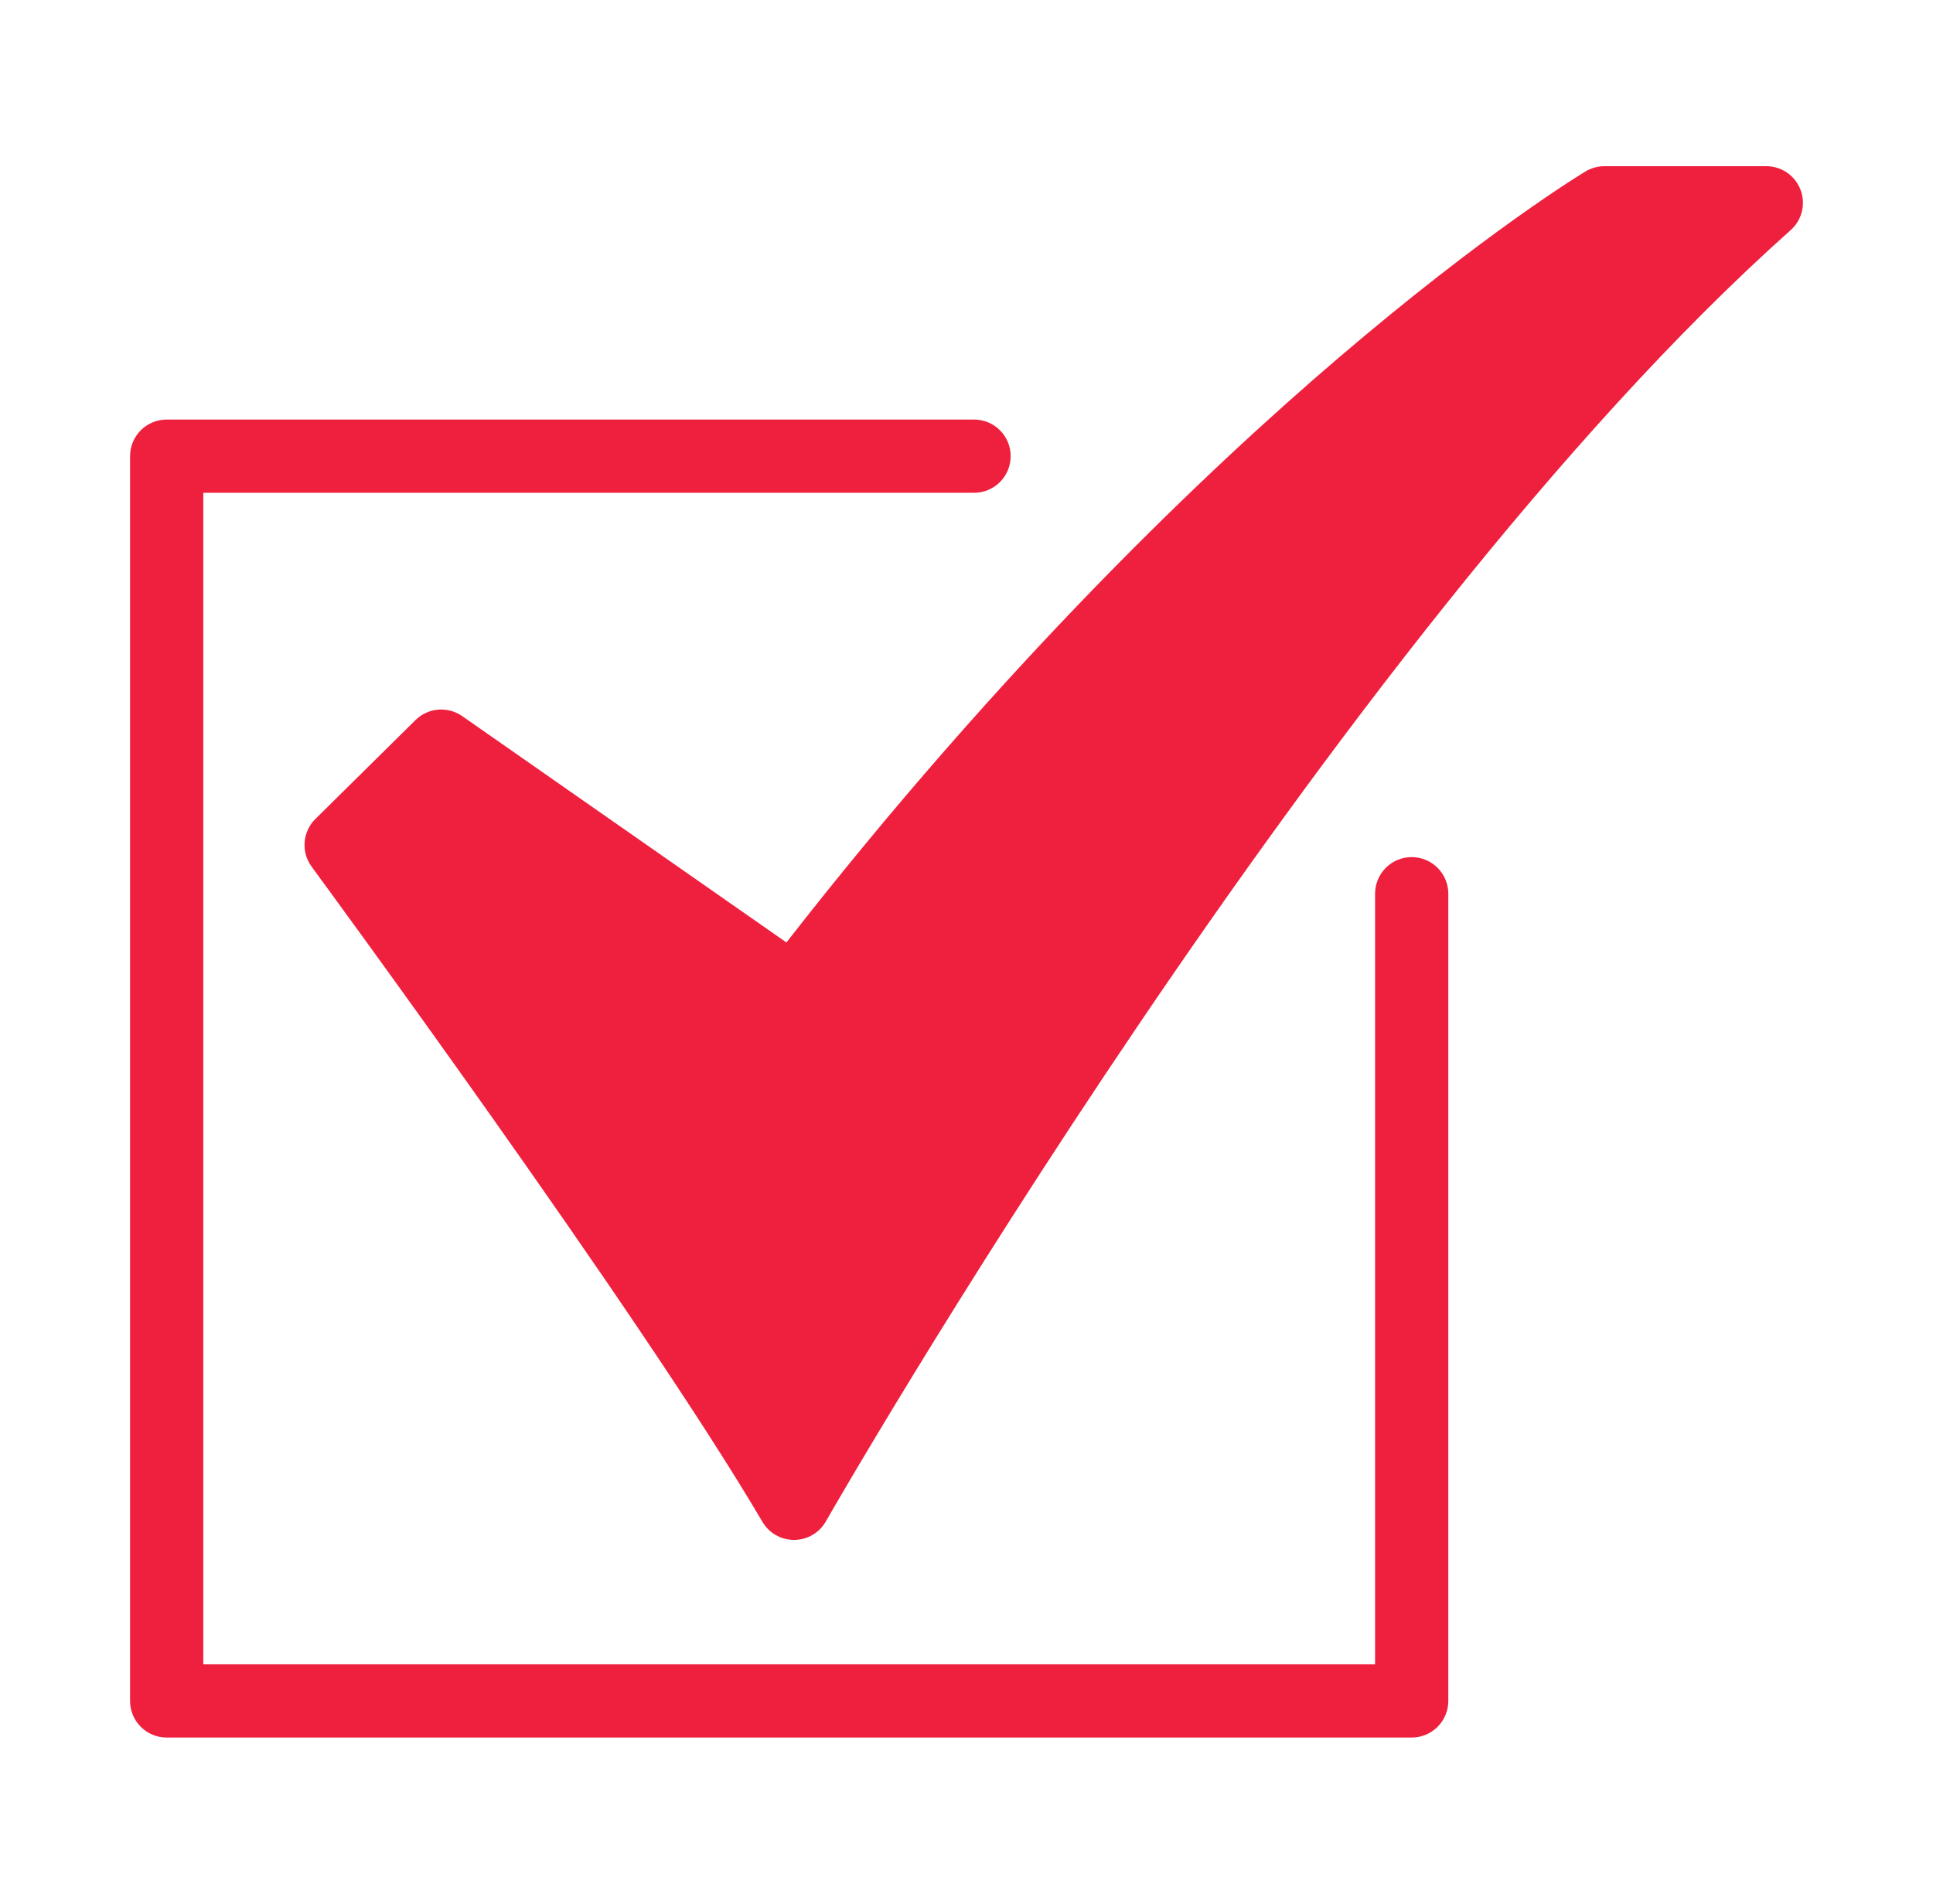 <?xml version="1.0" encoding="UTF-8"?>
<svg xmlns="http://www.w3.org/2000/svg" width="67" height="66" viewBox="0 0 67 66" fill="none">
  <path d="M27.522 53.386C27.301 53.386 27.083 53.329 26.891 53.219C26.699 53.109 26.54 52.95 26.427 52.76C22.196 45.55 10.915 30.201 10.802 30.047C10.621 29.801 10.535 29.499 10.559 29.195C10.582 28.891 10.715 28.606 10.932 28.392L14.401 24.964C14.612 24.755 14.89 24.627 15.185 24.602C15.481 24.577 15.776 24.656 16.02 24.826L27.258 32.673C34.777 23.031 41.76 16.37 46.355 12.44C51.527 8.016 54.82 6.025 54.957 5.943C55.154 5.825 55.38 5.762 55.61 5.762H61.222C61.48 5.762 61.731 5.84 61.943 5.986C62.154 6.132 62.317 6.339 62.408 6.58C62.5 6.82 62.516 7.083 62.455 7.333C62.394 7.582 62.259 7.808 62.066 7.979C46.129 22.174 28.798 52.441 28.625 52.745C28.515 52.939 28.356 53.1 28.164 53.212C27.972 53.325 27.753 53.385 27.531 53.386H27.522Z" fill="#EE203E"></path>
  <path d="M48.931 60.238H5.777C5.44 60.238 5.118 60.104 4.88 59.866C4.642 59.628 4.508 59.305 4.508 58.968V15.815C4.508 15.478 4.642 15.155 4.88 14.917C5.118 14.679 5.44 14.545 5.777 14.545H33.762C34.099 14.545 34.422 14.679 34.66 14.917C34.898 15.155 35.031 15.478 35.031 15.815C35.031 16.151 34.898 16.474 34.66 16.712C34.422 16.95 34.099 17.084 33.762 17.084H7.046V57.699H47.662V30.983C47.662 30.647 47.795 30.324 48.033 30.086C48.271 29.848 48.594 29.714 48.931 29.714C49.267 29.714 49.59 29.848 49.828 30.086C50.066 30.324 50.2 30.647 50.2 30.983V58.968C50.2 59.305 50.066 59.628 49.828 59.866C49.59 60.104 49.267 60.238 48.931 60.238Z" fill="#EE203E"></path>
</svg>

